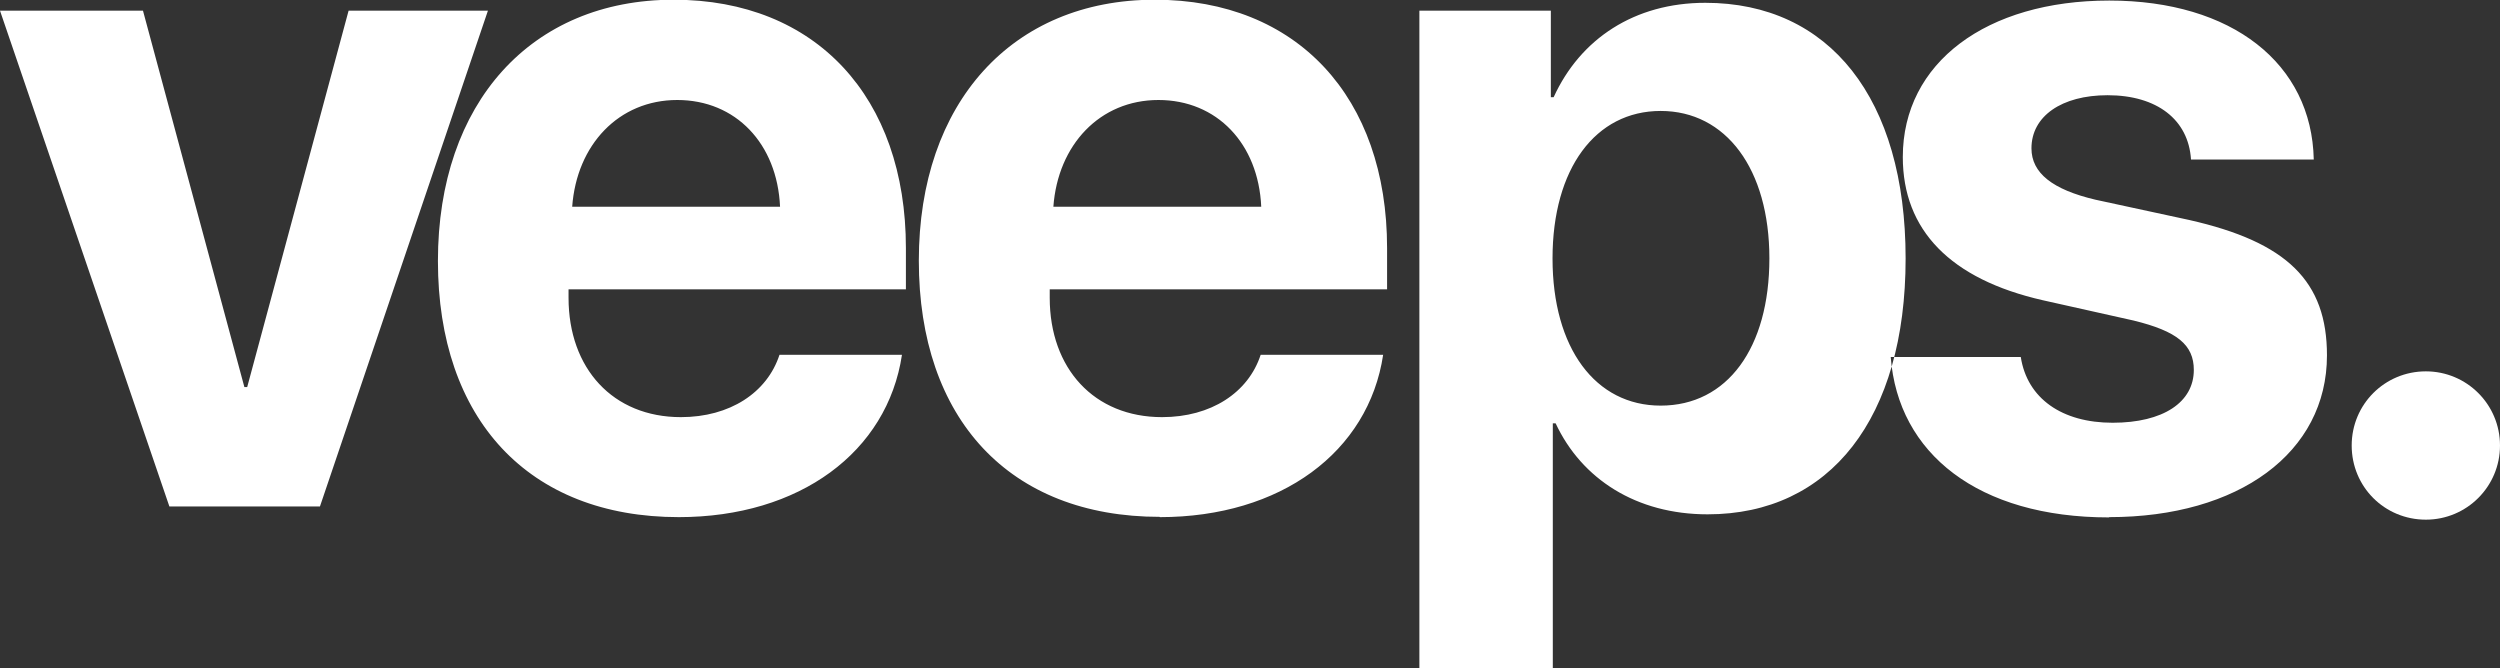 <?xml version="1.0" encoding="UTF-8"?>
<svg id="Layer_2" data-name="Layer 2" xmlns="http://www.w3.org/2000/svg" viewBox="0 0 89 23.79">
  <rect x="0" y="0" width="89" height="23.79" fill="#333333" stroke="none"/>
  <defs>
    <style>
      .cls-1, .cls-2 {
        fill: #fff;
      }

      .cls-2 {
        fill-rule: evenodd;
      }
    </style>
  </defs>
  <g id="Layer_1-2" data-name="Layer 1">
    <g>
      <path class="cls-1" d="M86.36,18.5c1.46,0,2.64-1.18,2.64-2.64s-1.18-2.64-2.64-2.64-2.64,1.17-2.64,2.64,1.17,2.64,2.64,2.64Z"/>
      <path class="cls-2" d="M11.39,18.03L17.37,.38h-4.96l-3.61,13.4h-.1L5.09,.38H0L6.03,18.03h5.36Zm12.77,.38c4.31,0,7.43-2.32,7.95-5.78h-4.36c-.44,1.35-1.77,2.22-3.51,2.22-2.42,0-4-1.73-4-4.25v-.3h12.01v-1.47c0-5.37-3.2-8.84-8.27-8.84S15.59,3.66,15.59,9.29s3.22,9.12,8.58,9.12Zm3.6-11.05h-7.39c.16-2.21,1.66-3.8,3.74-3.8s3.56,1.55,3.66,3.8Zm13.53,11.05c4.31,0,7.43-2.32,7.95-5.78h-4.36c-.44,1.35-1.77,2.22-3.51,2.22-2.42,0-4-1.73-4-4.25v-.3h12.01v-1.47c0-5.37-3.2-8.84-8.27-8.84s-8.4,3.66-8.4,9.29,3.22,9.12,8.58,9.12Zm3.6-11.05h-7.39c.16-2.21,1.66-3.8,3.74-3.8s3.56,1.55,3.66,3.8Zm10.39,16.43V15.07h.1c.93,1.99,2.88,3.24,5.41,3.24,4.36,0,7.05-3.42,7.05-9.11S65.13,.1,60.71,.1c-2.52,0-4.45,1.28-5.4,3.36h-.1V.38h-4.68V23.79h4.75Zm3.84-9.35c-2.32,0-3.85-2.04-3.85-5.24s1.53-5.25,3.85-5.25,3.87,2.06,3.87,5.25-1.5,5.24-3.87,5.24Zm15.97,3.97c4.6,0,7.75-2.29,7.75-5.76,0-2.63-1.41-4.03-4.91-4.82l-3.33-.72c-1.53-.36-2.28-.95-2.28-1.83,0-1.14,1.07-1.89,2.71-1.89,1.76,0,2.88,.87,2.97,2.29h4.37c-.07-3.42-2.91-5.66-7.28-5.66s-7.35,2.21-7.35,5.57c0,2.6,1.69,4.35,4.99,5.1l3.22,.72c1.56,.38,2.15,.87,2.15,1.76,0,1.15-1.09,1.88-2.89,1.88s-3.04-.86-3.27-2.34h-4.63c.26,3.44,3.12,5.71,7.77,5.71Z"/>
    </g>
  </g>
</svg>